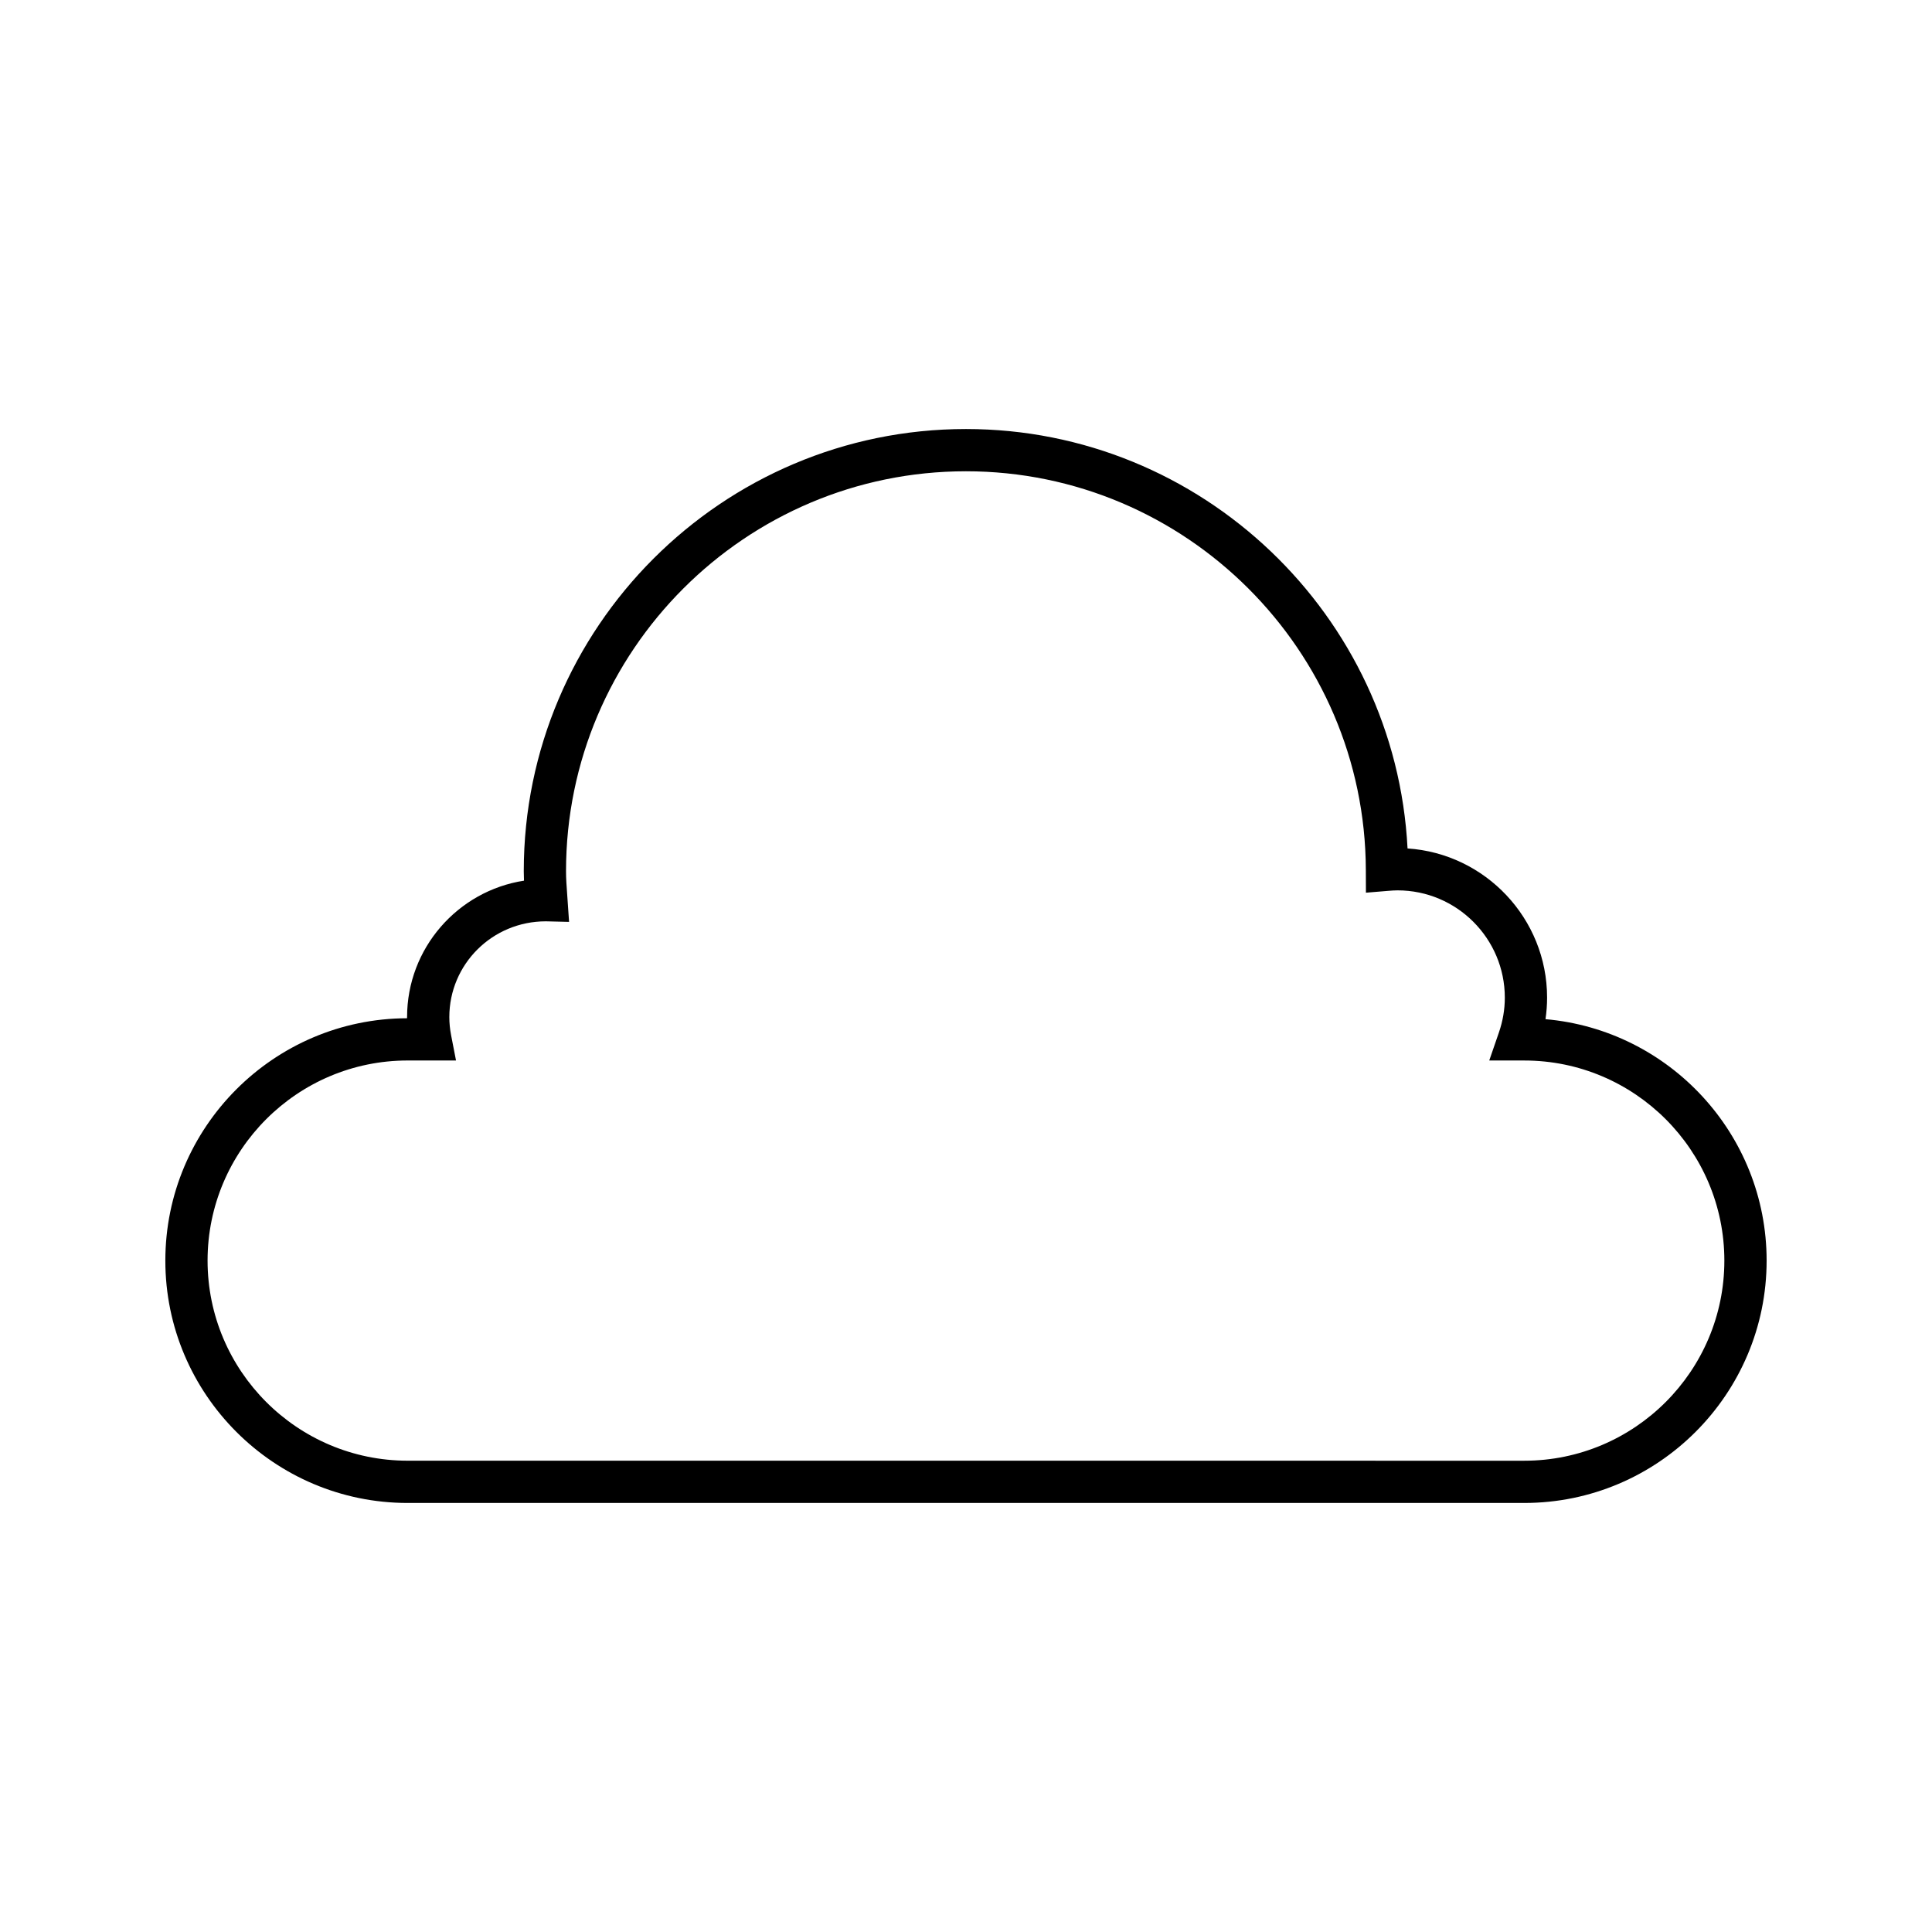 <?xml version="1.0" encoding="UTF-8"?>
<!-- Uploaded to: ICON Repo, www.svgrepo.com, Generator: ICON Repo Mixer Tools -->
<svg fill="#000000" width="800px" height="800px" version="1.1" viewBox="144 144 512 512" xmlns="http://www.w3.org/2000/svg">
 <path d="m252.04 542.3h295.91c35.414 0 64.223-28.812 64.223-64.227 0-33.523-25.812-61.125-58.602-63.98 0.277-1.891 0.422-3.797 0.422-5.707 0-20.961-16.363-38.176-36.98-39.539-3.164-61.793-54.523-111.15-117.02-111.15-64.617 0-117.19 52.57-117.19 117.19 0 0.84 0.023 1.672 0.059 2.5-17.527 2.707-30.984 17.891-30.984 36.16v0.301c-35.344 0.086-64.062 28.863-64.062 64.227-0.004 35.414 28.805 64.227 64.219 64.227zm0-117.26h12.809l-1.297-6.668c-0.316-1.625-0.477-3.25-0.477-4.828 0-13.996 11.375-25.383 25.574-25.383h0.027l6.133 0.148-0.523-7.617c-0.141-1.926-0.285-3.848-0.285-5.809 0-58.445 47.551-105.99 105.99-105.99 58.23 0 105.77 47.383 105.97 105.62l0.023 6.059 6.035-0.496c0.777-0.062 1.547-0.121 2.34-0.121 15.68 0 28.434 12.754 28.434 28.434 0 3.109-0.531 6.219-1.57 9.234l-2.559 7.422h9.281c29.242 0 53.027 23.789 53.027 53.031s-23.785 53.031-53.027 53.031l-295.91-0.008c-29.242 0-53.027-23.789-53.027-53.031 0-29.238 23.785-53.027 53.027-53.027z"/>
</svg>